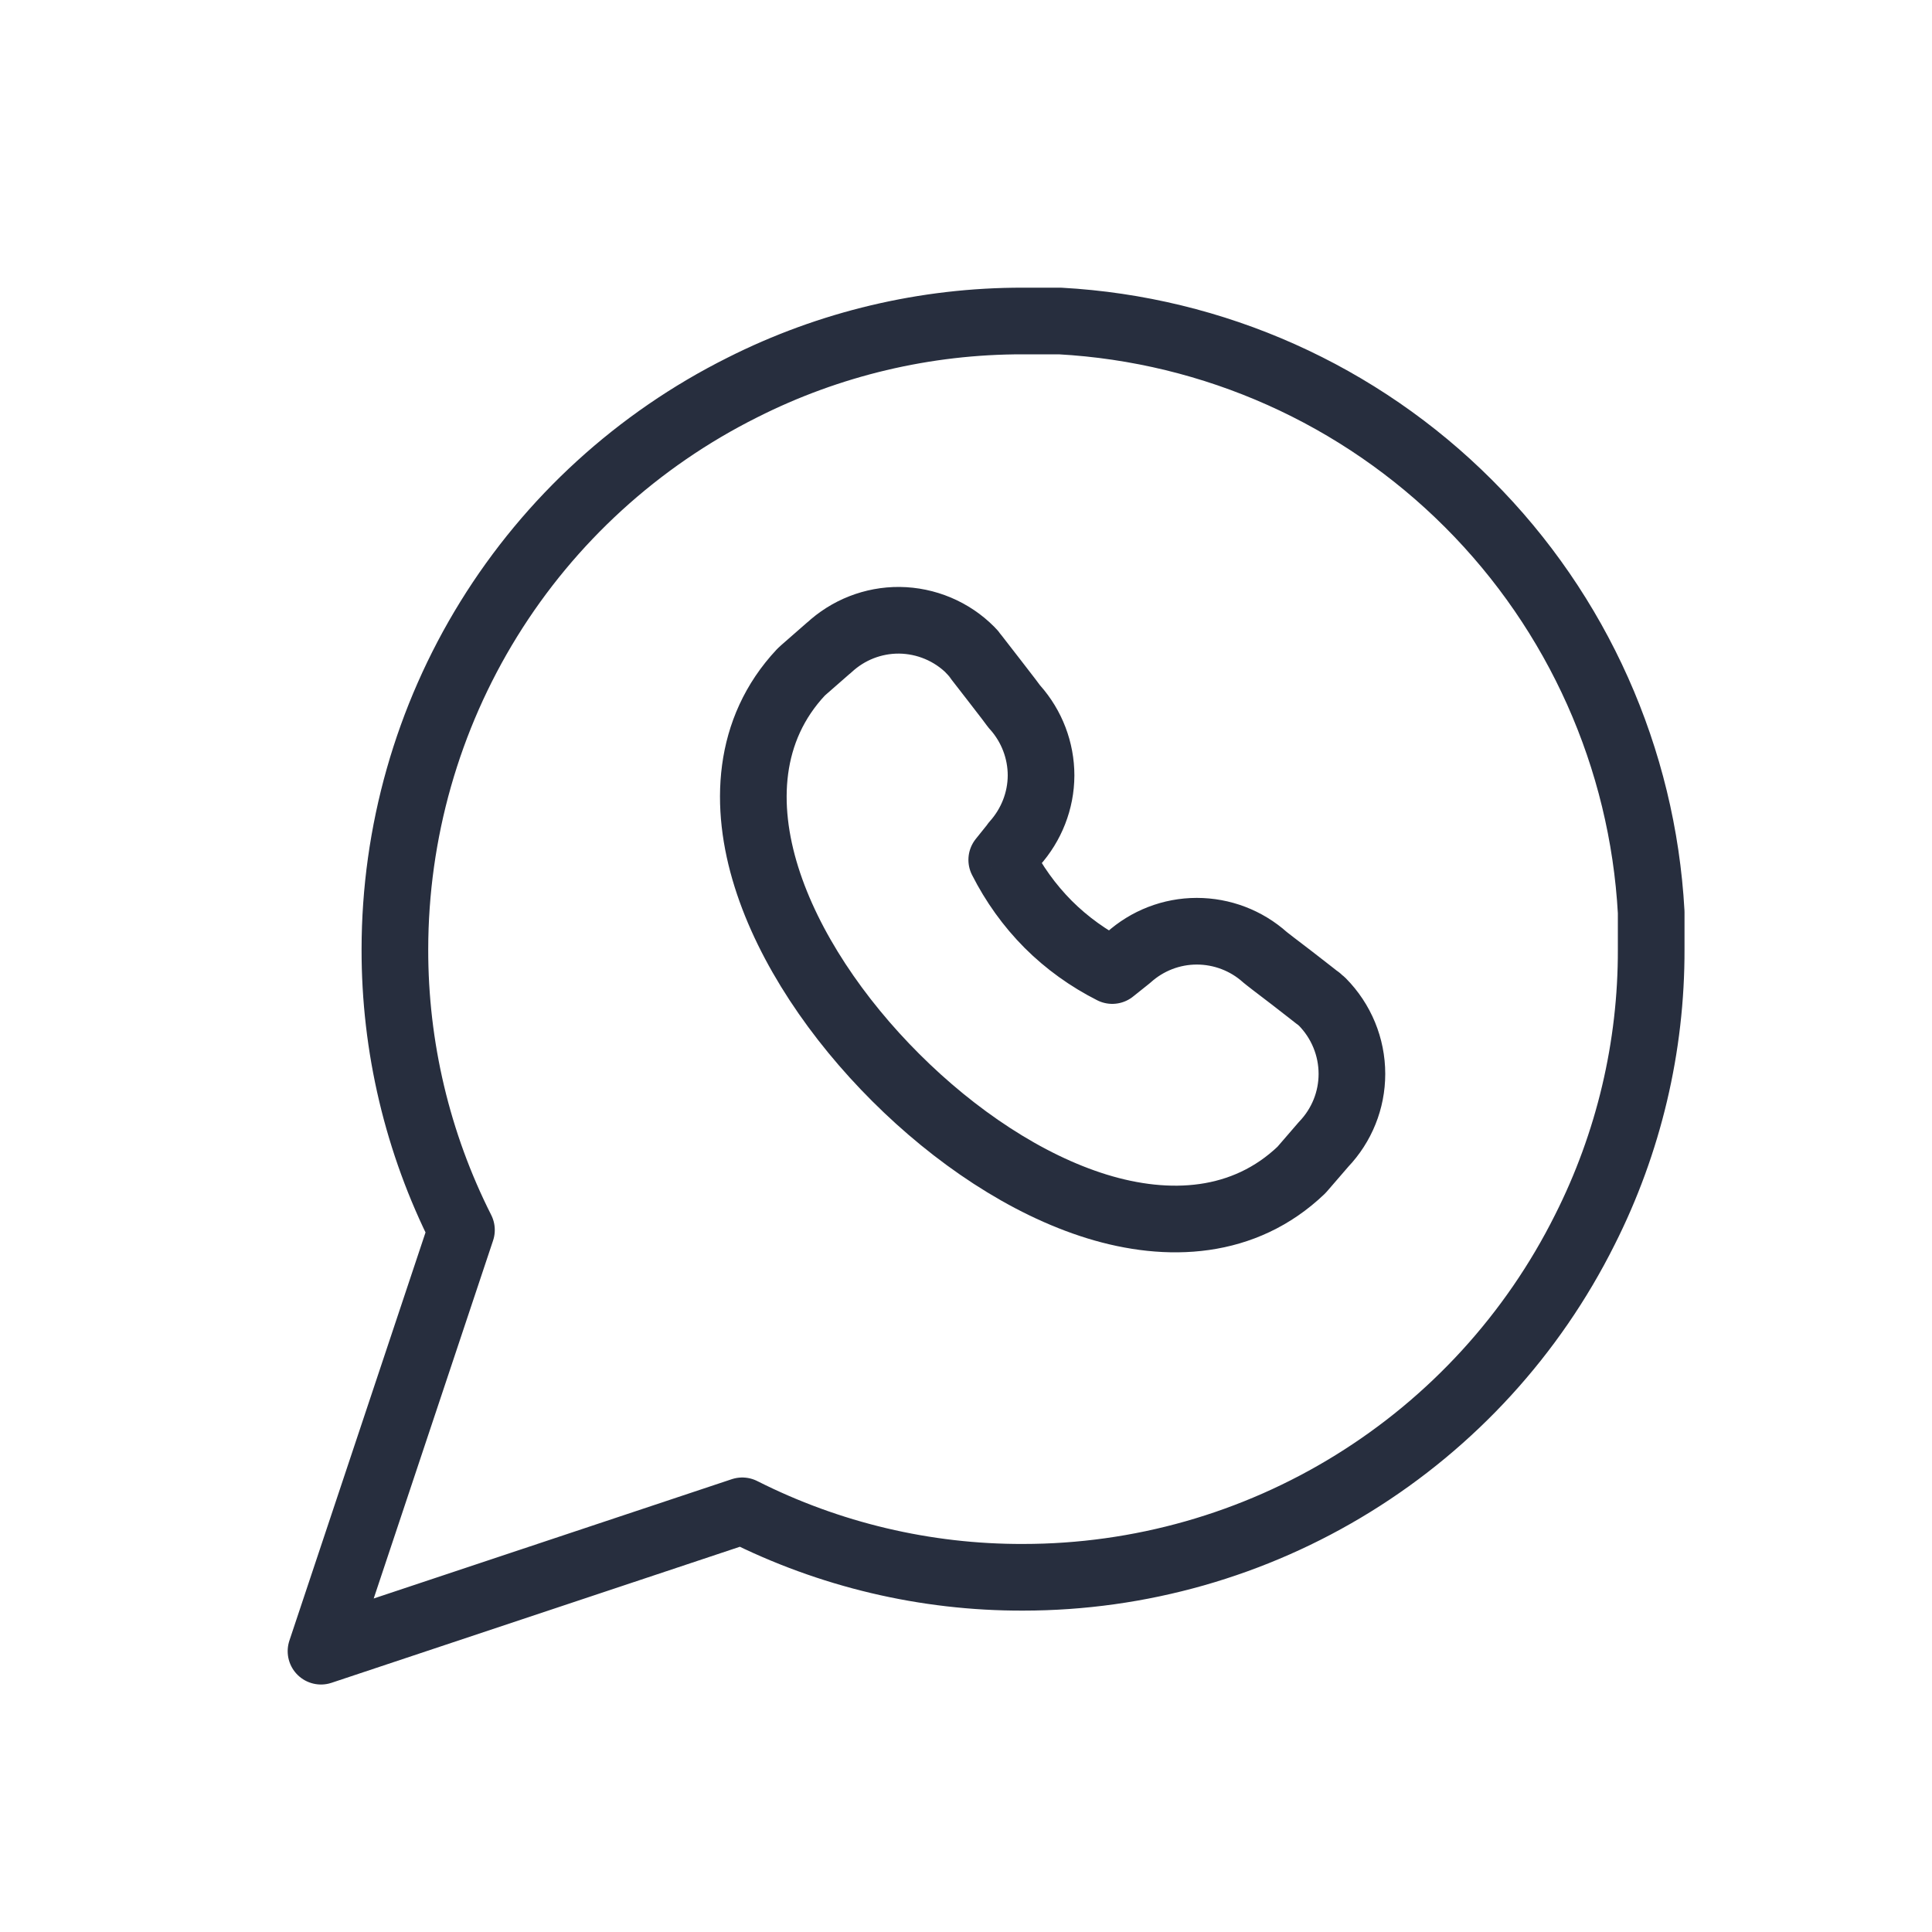<svg width="20" height="20" viewBox="0 0 20 20" fill="none" xmlns="http://www.w3.org/2000/svg">
<path d="M17.093 9.826C17.096 10.836 16.86 11.832 16.405 12.733C15.865 13.813 15.035 14.721 14.008 15.356C12.982 15.991 11.798 16.328 10.591 16.328C9.581 16.331 8.585 16.095 7.684 15.64L3.323 17.093L4.777 12.733C4.322 11.832 4.086 10.836 4.088 9.826C4.089 8.619 4.425 7.435 5.06 6.408C5.695 5.381 6.604 4.552 7.684 4.012C8.585 3.557 9.581 3.321 10.591 3.323H10.973C12.568 3.411 14.074 4.084 15.203 5.214C16.332 6.343 17.005 7.849 17.093 9.443V9.826Z" stroke="#272E3E" stroke-width="0.69" stroke-linejoin="round"/>
<path d="M9.31 6.421C9.586 6.424 9.852 6.535 10.047 6.731L10.046 6.732L10.067 6.752C10.069 6.755 10.071 6.758 10.072 6.759C10.075 6.762 10.077 6.765 10.079 6.768C10.084 6.773 10.089 6.78 10.095 6.788C10.108 6.805 10.125 6.827 10.146 6.854C10.187 6.907 10.242 6.977 10.295 7.046C10.349 7.116 10.402 7.186 10.443 7.238C10.463 7.264 10.479 7.286 10.49 7.301C10.496 7.309 10.501 7.315 10.504 7.319C10.505 7.32 10.507 7.321 10.508 7.323L10.509 7.324C10.681 7.518 10.777 7.768 10.777 8.028C10.776 8.289 10.677 8.539 10.503 8.733L10.504 8.734L10.37 8.901C10.494 9.146 10.655 9.372 10.85 9.568C11.044 9.762 11.269 9.923 11.514 10.047L11.683 9.912C11.876 9.738 12.127 9.64 12.389 9.64C12.65 9.64 12.902 9.736 13.096 9.91C13.097 9.911 13.098 9.912 13.099 9.912C13.103 9.915 13.109 9.92 13.116 9.926C13.132 9.938 13.153 9.955 13.179 9.975C13.231 10.015 13.301 10.068 13.37 10.121C13.44 10.175 13.51 10.23 13.563 10.271C13.589 10.291 13.612 10.309 13.628 10.322C13.636 10.328 13.643 10.333 13.649 10.337C13.651 10.339 13.654 10.341 13.656 10.343C13.658 10.344 13.659 10.346 13.661 10.348C13.662 10.349 13.665 10.35 13.667 10.352L13.683 10.367L13.687 10.37C13.884 10.569 13.995 10.837 13.995 11.117C13.995 11.389 13.89 11.649 13.702 11.846L13.493 12.088C13.486 12.096 13.479 12.104 13.472 12.112C12.879 12.679 12.092 12.716 11.355 12.489C10.62 12.262 9.881 11.762 9.274 11.156C8.667 10.551 8.164 9.812 7.934 9.078C7.703 8.342 7.733 7.555 8.292 6.959L8.318 6.935L8.581 6.705V6.706C8.779 6.521 9.039 6.419 9.31 6.421Z" stroke="#272E3E" stroke-width="0.69" stroke-linejoin="round"/>
</svg>
